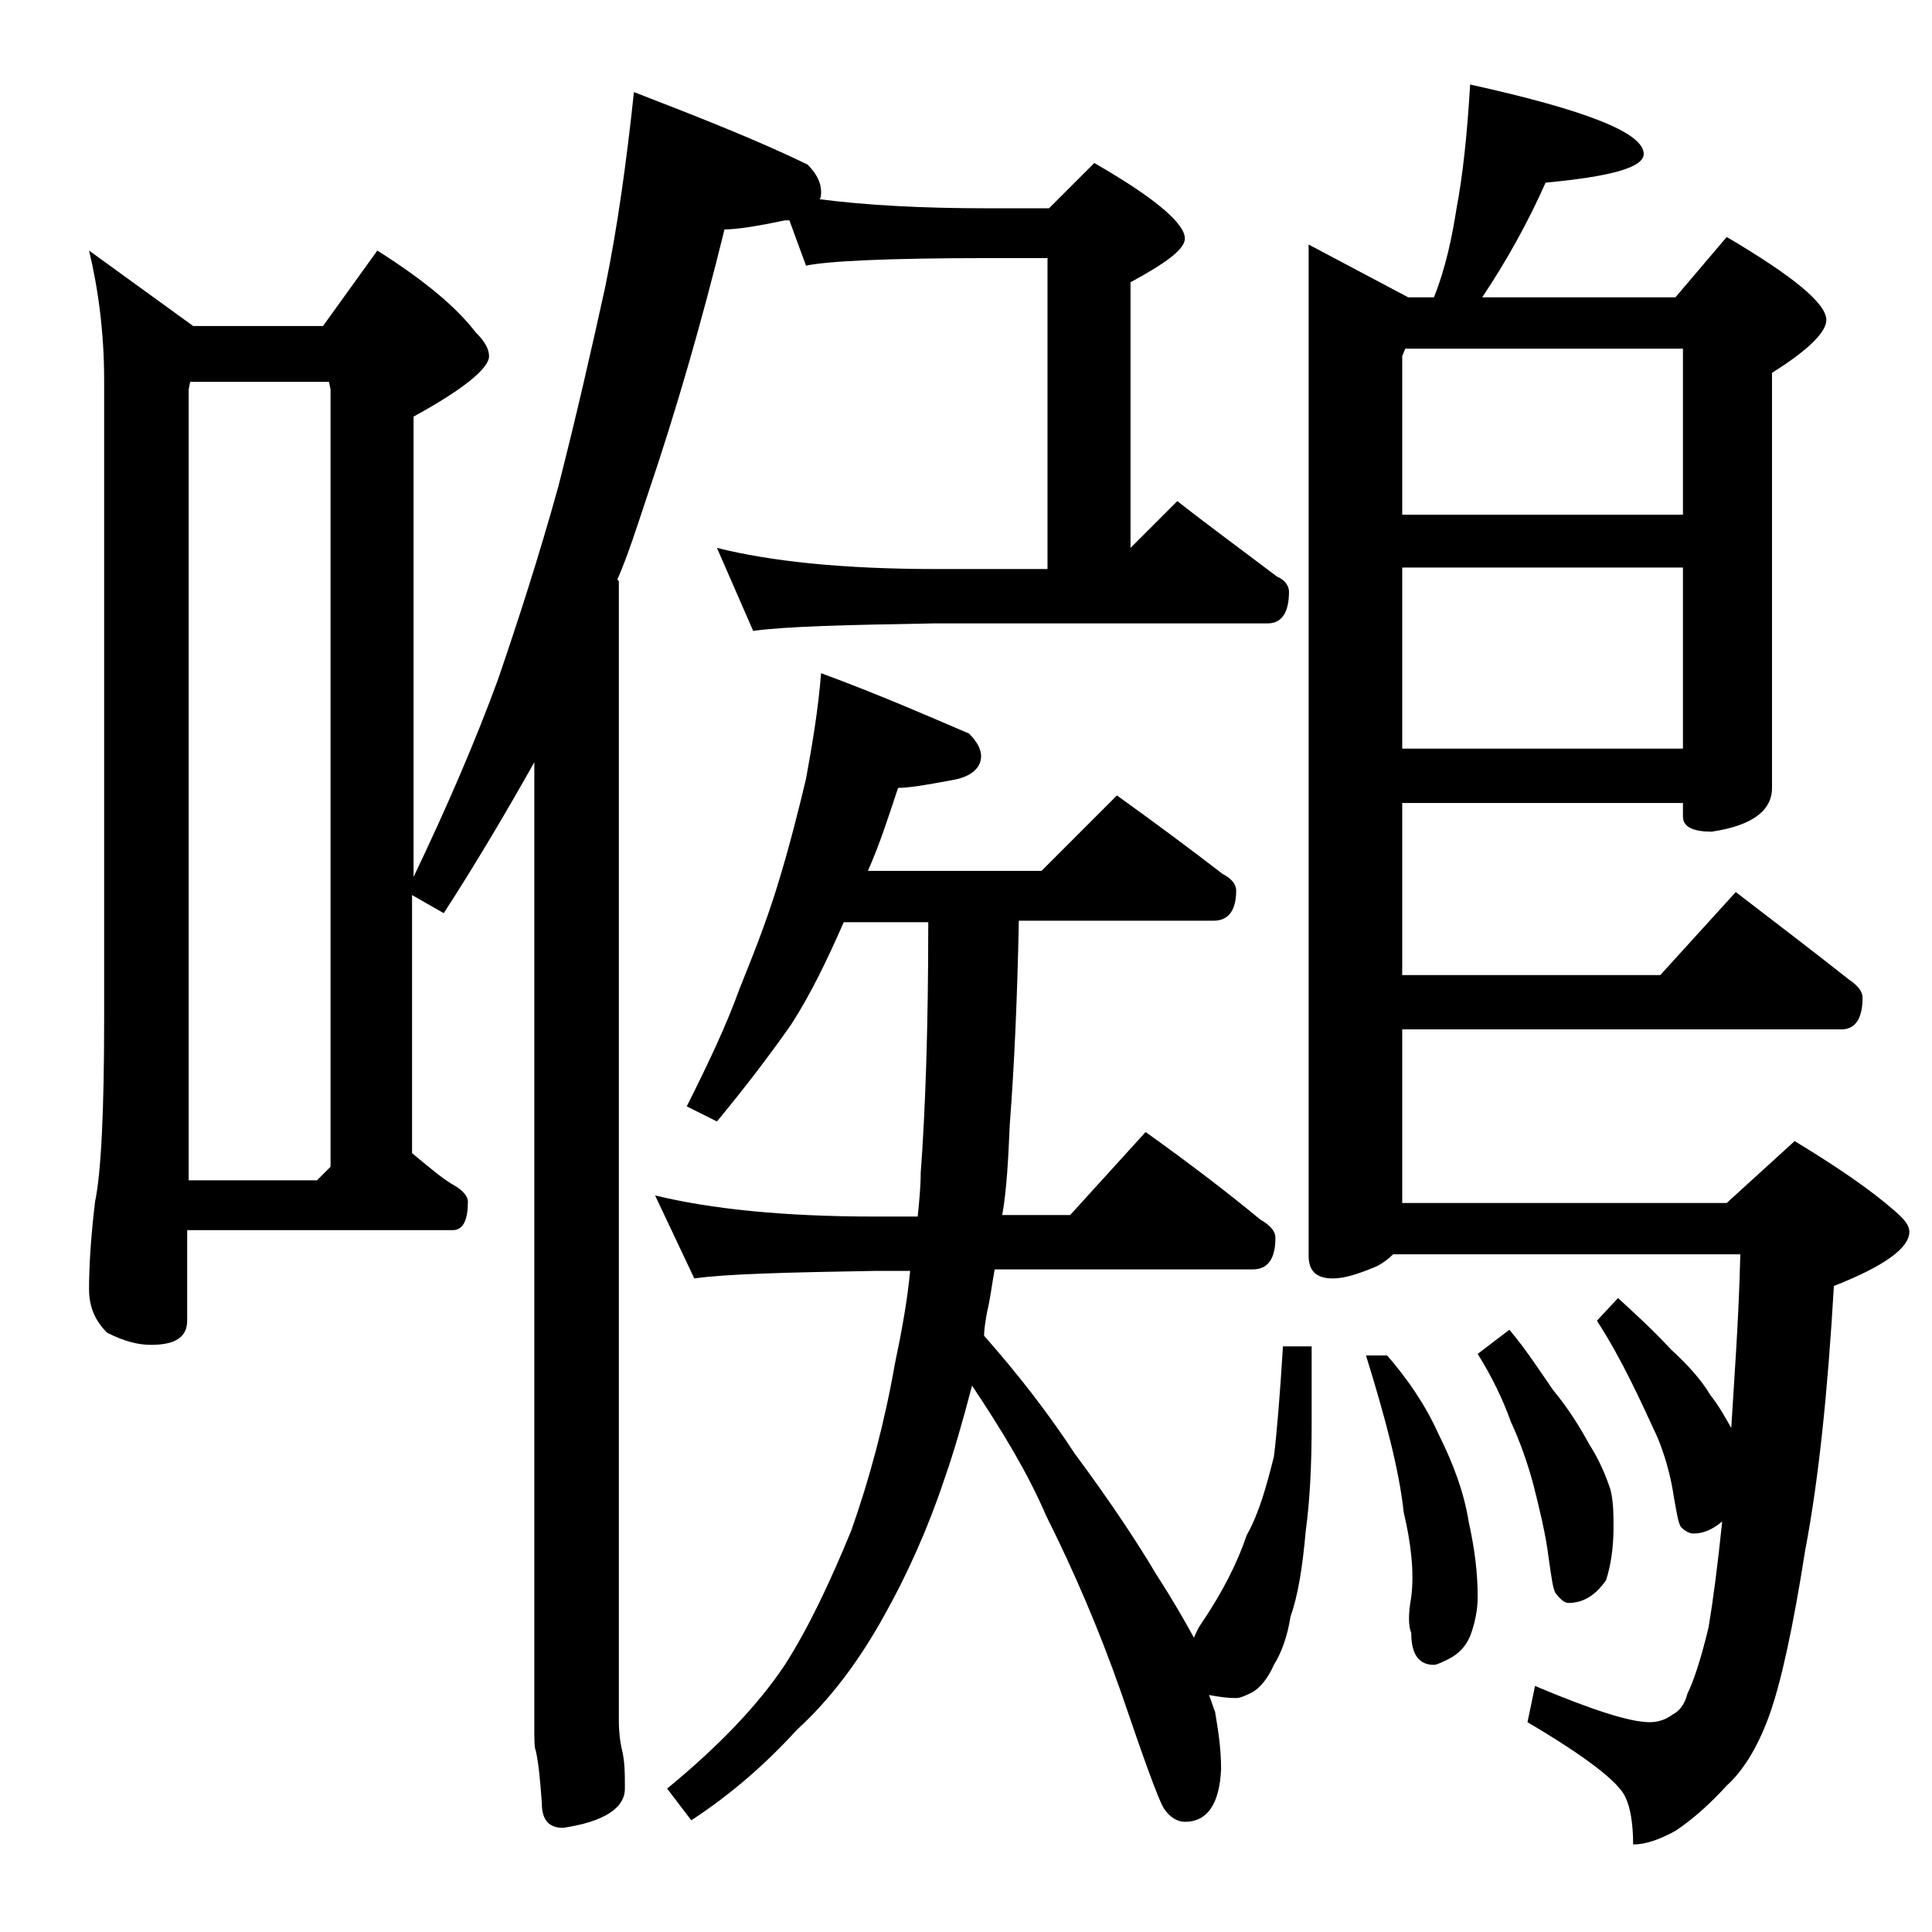 <?xml version="1.0" encoding="utf-8"?>
<!-- Generator: Adobe Illustrator 18.0.0, SVG Export Plug-In . SVG Version: 6.00 Build 0)  -->
<!DOCTYPE svg PUBLIC "-//W3C//DTD SVG 1.1//EN" "http://www.w3.org/Graphics/SVG/1.1/DTD/svg11.dtd">
<svg version="1.1" id="Layer_1" xmlns="http://www.w3.org/2000/svg" xmlns:xlink="http://www.w3.org/1999/xlink" x="0px" y="0px"
	 viewBox="0 0 128 128" enable-background="new 0 0 128 128" xml:space="preserve">
<path d="M5.9,16.6l6.9,5h8.6l3.6-5c3,1.9,5.2,3.7,6.5,5.4c0.6,0.6,0.9,1.1,0.9,1.6c0,0.8-1.7,2.2-5,4v30.5c2.2-4.6,4.1-9,5.6-13.1
	c1.3-3.8,2.7-8.1,4-12.8c1.2-4.7,2.2-9.1,3.1-13.2c0.8-3.9,1.4-8.2,1.9-12.9c4.4,1.7,8.2,3.2,11.5,4.8c0.6,0.6,0.9,1.2,0.9,1.8
	c0,0.2,0,0.4-0.1,0.5c3.1,0.4,6.8,0.6,11.1,0.6h4.1l3-3c4,2.3,6,4,6,5c0,0.7-1.2,1.6-3.6,2.9v17.6l3.1-3.1c2.3,1.8,4.5,3.4,6.6,5
	c0.5,0.2,0.8,0.6,0.8,1c0,1.4-0.5,2.1-1.4,2.1H62c-5.9,0.1-10,0.2-12.1,0.5l-2.4-5.5c3.6,0.9,8.4,1.4,14.5,1.4h7.4V17.1h-4
	c-6.6,0-10.6,0.2-12,0.5l-1.1-3H52c-1.9,0.4-3.2,0.6-4,0.6c-1.5,6.1-3.2,12-5.1,17.6c-0.7,2.1-1.3,4-2,5.6l0.1,0.1v75.5
	c0,0.8,0.1,1.5,0.2,1.9c0.2,0.8,0.2,1.6,0.2,2.6c0,1.3-1.4,2.2-4.1,2.6c-0.9,0-1.4-0.5-1.4-1.6c-0.1-1.4-0.2-2.6-0.4-3.5
	c-0.1-0.2-0.1-0.8-0.1-1.5v-64c-1.8,3.2-3.8,6.6-6,10l-2.1-1.2v17.1c1.1,0.9,2,1.7,2.9,2.2c0.5,0.3,0.8,0.7,0.8,1
	c0,1.2-0.3,1.9-1,1.9H12.4v6c0,1.1-0.8,1.6-2.4,1.6c-0.8,0-1.7-0.2-2.9-0.8c-0.8-0.8-1.2-1.7-1.2-2.9c0-1.4,0.1-3.3,0.4-5.8
	c0.4-1.9,0.6-6,0.6-12.1V25.2C6.9,22,6.5,19.1,5.9,16.6z M12.4,78.2H21l0.9-0.9V25.8l-0.1-0.5h-9.2l-0.1,0.5V78.2z M85,89.2h1.9v5.2
	c0,2.5-0.1,4.9-0.4,7.1c-0.2,2.3-0.5,4.2-1,5.6c-0.2,1.3-0.6,2.4-1.1,3.2c-0.4,0.9-0.9,1.5-1.4,1.8c-0.4,0.2-0.8,0.4-1.1,0.4
	c-0.7,0-1.2-0.1-1.8-0.2c0.2,0.5,0.3,0.9,0.4,1.1c0.2,1.2,0.4,2.4,0.4,3.8c-0.1,2.3-0.9,3.5-2.4,3.5c-0.5,0-1-0.3-1.4-0.9
	c-0.4-0.7-1.3-3.2-2.8-7.6c-1.5-4.3-3.2-8.2-5-11.8c-1.2-2.8-2.9-5.6-4.9-8.6c-0.6,2.3-1.2,4.4-1.8,6.1c-1.2,3.6-2.6,6.6-4,9.1
	c-1.6,2.9-3.5,5.5-5.8,7.6c-2.1,2.3-4.4,4.3-7,6l-1.6-2.1c3.4-2.8,6-5.5,7.8-8.2c1.6-2.5,3-5.5,4.4-8.9c1.2-3.4,2.2-7.1,2.9-11.1
	c0.4-1.9,0.8-4,1-6.1H58c-5.9,0.1-9.9,0.2-12,0.5l-2.6-5.5c3.7,0.9,8.5,1.4,14.6,1.4h2.8c0.1-1,0.2-2,0.2-2.9
	c0.3-4,0.5-9.5,0.5-16.6h-5.6c-1.1,2.5-2.2,4.8-3.5,6.8c-1.4,2-3,4.1-4.9,6.4l-2-1c1.4-2.8,2.6-5.3,3.5-7.8c0.8-2,1.7-4.2,2.5-6.8
	c0.8-2.6,1.4-5,1.9-7.1c0.4-2.2,0.8-4.5,1-7c3.8,1.4,7,2.8,9.8,4c0.5,0.5,0.8,1,0.8,1.5c0,0.8-0.7,1.4-2,1.6
	c-1.6,0.3-2.8,0.5-3.5,0.5c-0.6,1.8-1.2,3.7-2,5.5H69l5-5c2.5,1.8,4.8,3.5,7,5.2c0.6,0.3,0.9,0.7,0.9,1.1c0,1.3-0.5,2-1.5,2H67.5
	c-0.1,5.1-0.3,9.6-0.6,13.5c-0.1,2.3-0.2,4.3-0.5,6h4.5l5-5.5c2.8,2,5.3,3.9,7.6,5.8c0.7,0.4,1,0.8,1,1.2c0,1.4-0.5,2.1-1.5,2.1
	H65.9c-0.2,1.1-0.3,2-0.5,2.8c-0.1,0.6-0.2,1.1-0.2,1.6c2.3,2.6,4.3,5.2,6,7.8c2.3,3.1,4.1,5.8,5.4,8c1.1,1.7,1.9,3.1,2.5,4.2
	c0.1-0.2,0.2-0.5,0.4-0.8c1.5-2.2,2.5-4.2,3.1-6c0.8-1.4,1.3-3.2,1.8-5.2C84.6,94.9,84.8,92.4,85,89.2z M97.4,5.6
	c7.7,1.7,11.5,3.2,11.5,4.6c0,0.9-2.2,1.5-6.5,1.9c-1.2,2.7-2.6,5.2-4.2,7.6H111l3.4-4c4.4,2.6,6.6,4.4,6.6,5.5c0,0.8-1.2,2-3.6,3.5
	v27.5c0,1.5-1.3,2.5-4,2.9c-1.2,0-1.9-0.3-1.9-1v-0.9H92.9v11.4H110l5-5.5c2.6,2,5.1,3.9,7.5,5.8c0.6,0.4,0.9,0.8,0.9,1.2
	c0,1.4-0.5,2.1-1.4,2.1H92.9v11.5h21.5l4.5-4.1c2.8,1.7,5,3.2,6.6,4.6c0.7,0.6,1,1,1,1.4c0,1.1-1.7,2.3-5,3.6
	c-0.4,6.9-1,12.8-1.9,17.5c-0.8,5.1-1.6,8.8-2.4,11c-0.8,2.2-1.8,3.7-2.8,4.6c-1.1,1.2-2.2,2.2-3.4,3c-1.1,0.6-2,0.9-2.8,0.9
	c0-1.4-0.2-2.5-0.5-3.1c-0.4-1-2.6-2.7-6.5-5l0.5-2.4c3.8,1.6,6.3,2.4,7.6,2.4c0.6,0,1.1-0.2,1.5-0.5c0.4-0.2,0.8-0.6,1-1.4
	c0.4-0.8,0.9-2.3,1.4-4.4c0.3-1.8,0.6-4.1,0.9-7c-0.6,0.5-1.2,0.8-1.9,0.8c-0.2,0-0.5-0.1-0.8-0.4c-0.2-0.2-0.3-0.9-0.5-2
	c-0.2-1.4-0.6-2.8-1.1-4c-0.6-1.3-1.2-2.6-1.8-3.8c-0.6-1.2-1.3-2.5-2.2-3.9l1.4-1.5c1.2,1.1,2.4,2.2,3.5,3.4c1.1,1,2,2,2.6,3
	c0.7,0.9,1.1,1.7,1.4,2.2c0.2-3.3,0.5-7.2,0.6-11.5h-23c-0.3,0.3-0.7,0.6-1.1,0.8c-1.2,0.5-2.1,0.8-2.9,0.8c-1.1,0-1.6-0.5-1.6-1.5
	v-67l6.6,3.5H95c0.8-2,1.2-4,1.5-5.9C96.9,11.7,97.2,9,97.4,5.6z M91.9,89.8c1.3,1.5,2.5,3.2,3.4,5.2c1,2,1.7,3.9,2,5.8
	c0.4,1.8,0.6,3.4,0.6,5c0,0.9-0.2,1.8-0.5,2.6c-0.3,0.7-0.8,1.2-1.4,1.5c-0.4,0.2-0.8,0.4-1,0.4c-1,0-1.5-0.7-1.5-2.1
	c-0.2-0.5-0.2-1.3,0-2.4c0.2-1.6,0-3.5-0.5-5.6c-0.3-2.8-1.2-6.2-2.5-10.4H91.9z M92.9,34.1h18.6v-11H93.1l-0.2,0.5V34.1z
	 M92.9,49.6h18.6v-12H92.9V49.6z M100,88.1c1.1,1.3,2,2.7,2.9,4c1,1.2,1.8,2.5,2.4,3.6c0.7,1.1,1.1,2.1,1.4,3
	c0.2,0.8,0.2,1.7,0.2,2.5c0,1.4-0.2,2.6-0.5,3.5c-0.7,1-1.5,1.5-2.5,1.5c-0.2,0-0.5-0.2-0.8-0.6c-0.2-0.2-0.3-1-0.5-2.4
	c-0.2-1.6-0.6-3.2-1-4.8c-0.4-1.5-0.9-2.9-1.5-4.2c-0.5-1.4-1.2-2.9-2.2-4.5L100,88.1z"/>
</svg>
